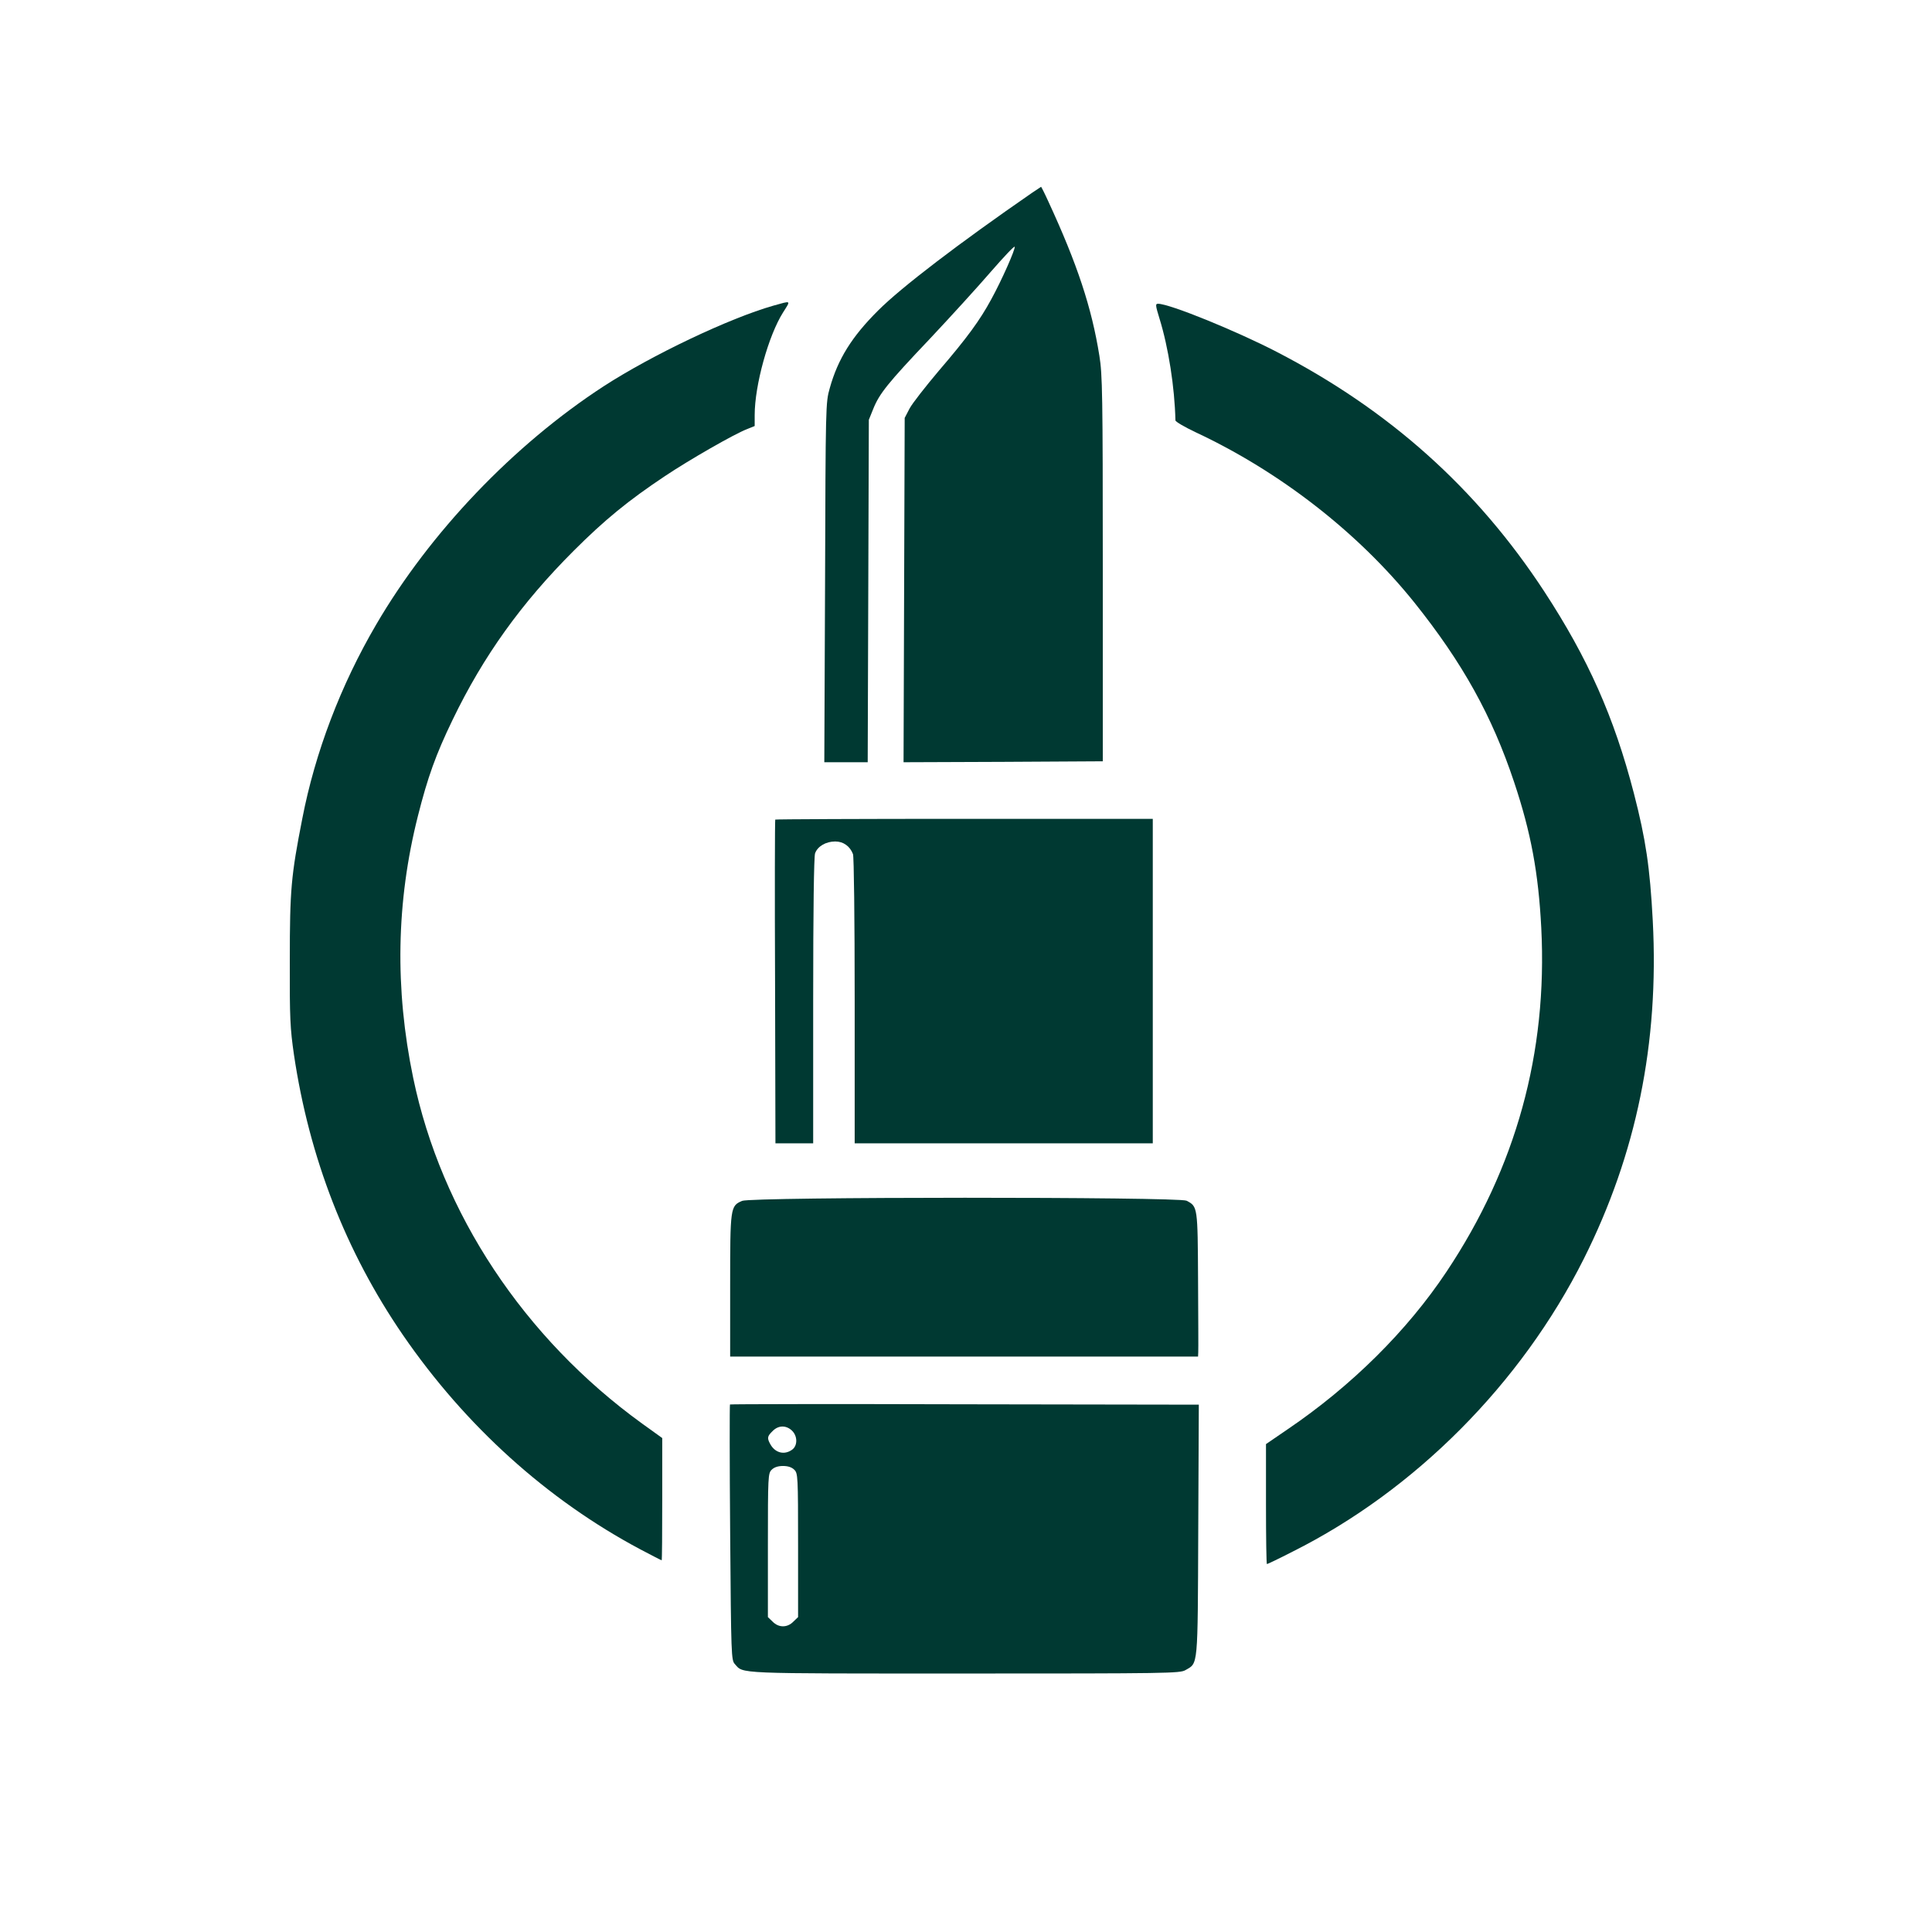 <?xml version="1.0" standalone="no"?>
<!DOCTYPE svg PUBLIC "-//W3C//DTD SVG 20010904//EN"
 "http://www.w3.org/TR/2001/REC-SVG-20010904/DTD/svg10.dtd">
<svg version="1.0" xmlns="http://www.w3.org/2000/svg"
 width="1024pt" height="1024pt" viewBox="0 0 1024 1024"
 preserveAspectRatio="xMidYMid meet">

<g transform="translate(0,1024) scale(0.1,-0.1)"
fill="#003932" stroke="none">
<path d="M5470 9218 c-385 -266 -692 -500 -815 -623 -140 -139 -214 -258 -257
-412 -22 -77 -22 -86 -25 -1030 l-4 -953 115 0 115 0 3 908 3 907 23 57 c33
82 76 136 301 373 109 116 254 275 322 354 68 78 125 139 127 133 4 -13 -69
-178 -124 -278 -60 -111 -127 -203 -278 -379 -70 -83 -140 -172 -155 -200
l-26 -50 -3 -913 -3 -912 528 2 528 3 0 1020 c0 927 -2 1030 -18 1129 -41 256
-117 486 -271 819 -19 42 -37 77 -38 77 -2 -1 -23 -15 -48 -32z"/>
<path d="M4099 8620 c-235 -67 -644 -262 -899 -427 -478 -311 -921 -775 -1206
-1263 -188 -321 -324 -678 -392 -1030 -59 -301 -66 -375 -66 -750 -1 -310 2
-361 22 -500 81 -545 274 -1043 577 -1485 332 -483 765 -874 1259 -1137 61
-32 111 -58 113 -58 2 0 3 146 3 324 l0 324 -107 77 c-626 453 -1064 1115
-1213 1832 -98 472 -90 933 25 1388 52 206 95 326 184 510 163 338 364 618
641 895 165 165 290 267 485 397 132 88 366 222 433 248 l42 17 0 58 c0 158
73 422 151 545 41 65 45 62 -52 35z"/>
<path d="M6146 8550 c47 -152 80 -363 84 -538 0 -7 48 -35 107 -63 447 -209
862 -532 1159 -902 256 -320 412 -601 529 -952 90 -269 129 -483 144 -772 34
-663 -134 -1271 -502 -1823 -209 -314 -504 -606 -843 -836 l-114 -78 0 -318
c0 -175 2 -318 5 -318 3 0 64 29 136 66 649 325 1211 890 1543 1551 279 556
400 1145 366 1793 -15 283 -37 431 -100 675 -105 405 -243 715 -475 1070 -358
547 -822 962 -1420 1271 -215 111 -566 254 -627 254 -15 0 -14 -8 8 -80z"/>
<path d="M4109 5896 c-2 -3 -3 -389 -1 -860 l2 -856 100 0 100 0 0 754 c0 490
4 763 10 783 13 37 57 63 107 63 43 0 78 -25 94 -67 5 -14 9 -333 9 -779 l0
-754 790 0 790 0 0 860 0 860 -999 0 c-549 0 -1000 -2 -1002 -4z"/>
<path d="M3933 3875 c-62 -27 -63 -34 -63 -450 l0 -375 1240 0 1240 0 1 23 c1
12 0 184 -1 381 -2 392 -2 391 -61 422 -41 21 -2307 21 -2356 -1z"/>
<path d="M3869 2796 c-2 -3 -2 -308 1 -679 5 -657 6 -676 25 -697 47 -52 -11
-50 1216 -50 1082 0 1143 1 1172 18 68 39 65 6 68 742 l3 665 -1240 2 c-683 2
-1243 1 -1245 -1z m328 -138 c31 -29 31 -81 1 -102 -42 -30 -91 -16 -116 31
-17 31 -15 41 13 68 30 31 71 32 102 3z m13 -208 c19 -19 20 -33 20 -400 l0
-381 -25 -24 c-32 -33 -78 -33 -110 0 l-25 24 0 381 c0 367 1 381 20 400 13
13 33 20 60 20 27 0 47 -7 60 -20z"/>
</g>
</svg>
